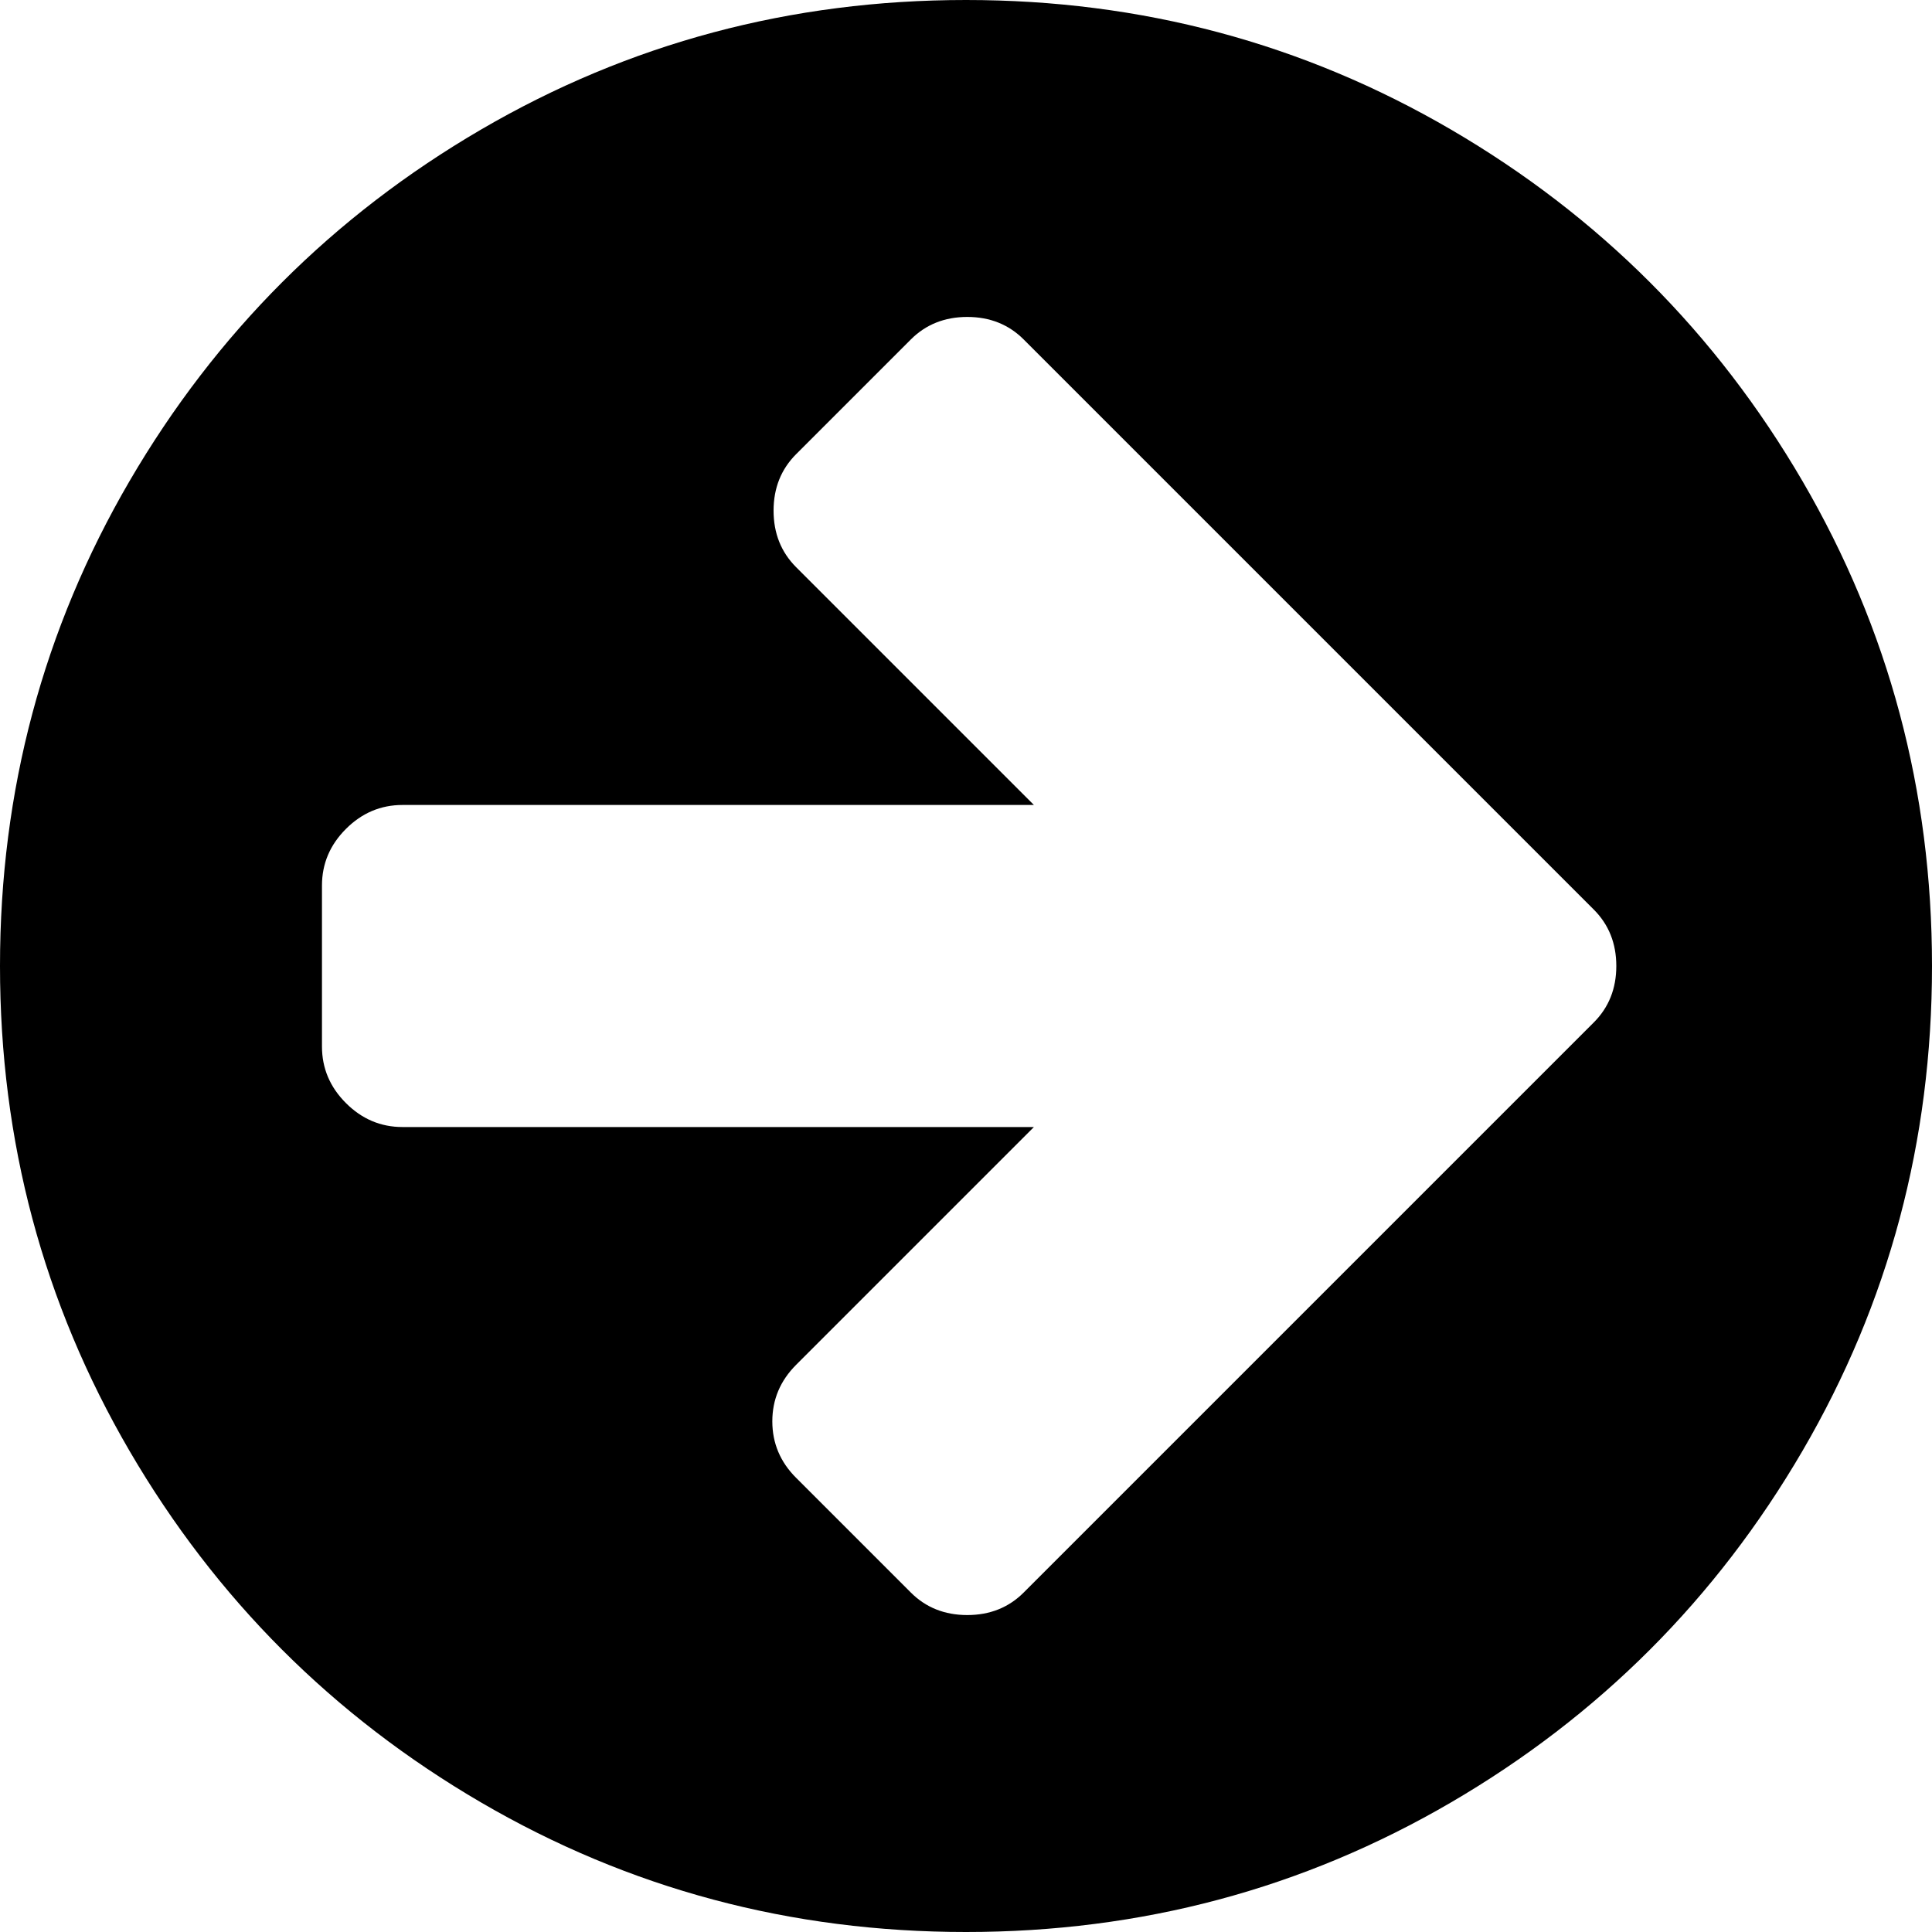 ﻿<?xml version="1.0" encoding="utf-8"?>
<svg version="1.1" xmlns:xlink="http://www.w3.org/1999/xlink" width="20px" height="20px" xmlns="http://www.w3.org/2000/svg">
  <g transform="matrix(1 0 0 1 -7474 -1049 )">
    <path d="M 16.497 10.586  C 16.654 10.43  16.732 10.234  16.732 10  C 16.732 9.766  16.654 9.57  16.497 9.414  L 15.312 8.229  L 10.599 3.516  C 10.443 3.359  10.247 3.281  10.013 3.281  C 9.779 3.281  9.583 3.359  9.427 3.516  L 8.242 4.701  C 8.086 4.857  8.008 5.052  8.008 5.286  C 8.008 5.521  8.086 5.716  8.242 5.872  L 10.703 8.333  L 4.167 8.333  C 3.941 8.333  3.746 8.416  3.581 8.581  C 3.416 8.746  3.333 8.941  3.333 9.167  L 3.333 10.833  C 3.333 11.059  3.416 11.254  3.581 11.419  C 3.746 11.584  3.941 11.667  4.167 11.667  L 10.703 11.667  L 8.242 14.128  C 8.077 14.293  7.995 14.488  7.995 14.714  C 7.995 14.939  8.077 15.135  8.242 15.299  L 9.427 16.484  C 9.583 16.641  9.779 16.719  10.013 16.719  C 10.247 16.719  10.443 16.641  10.599 16.484  L 15.312 11.771  L 16.497 10.586  Z M 18.659 4.98  C 19.553 6.513  20 8.186  20 10  C 20 11.814  19.553 13.487  18.659 15.02  C 17.765 16.552  16.552 17.765  15.02 18.659  C 13.487 19.553  11.814 20  10 20  C 8.186 20  6.513 19.553  4.98 18.659  C 3.448 17.765  2.235 16.552  1.341 15.02  C 0.447 13.487  0 11.814  0 10  C 0 8.186  0.447 6.513  1.341 4.98  C 2.235 3.448  3.448 2.235  4.98 1.341  C 6.513 0.447  8.186 0  10 0  C 11.814 0  13.487 0.447  15.02 1.341  C 16.552 2.235  17.765 3.448  18.659 4.98  Z " fill-rule="nonzero" fill="#000000" stroke="none" transform="matrix(1 0 0 1 7474 1049 )" />
  </g>
</svg>